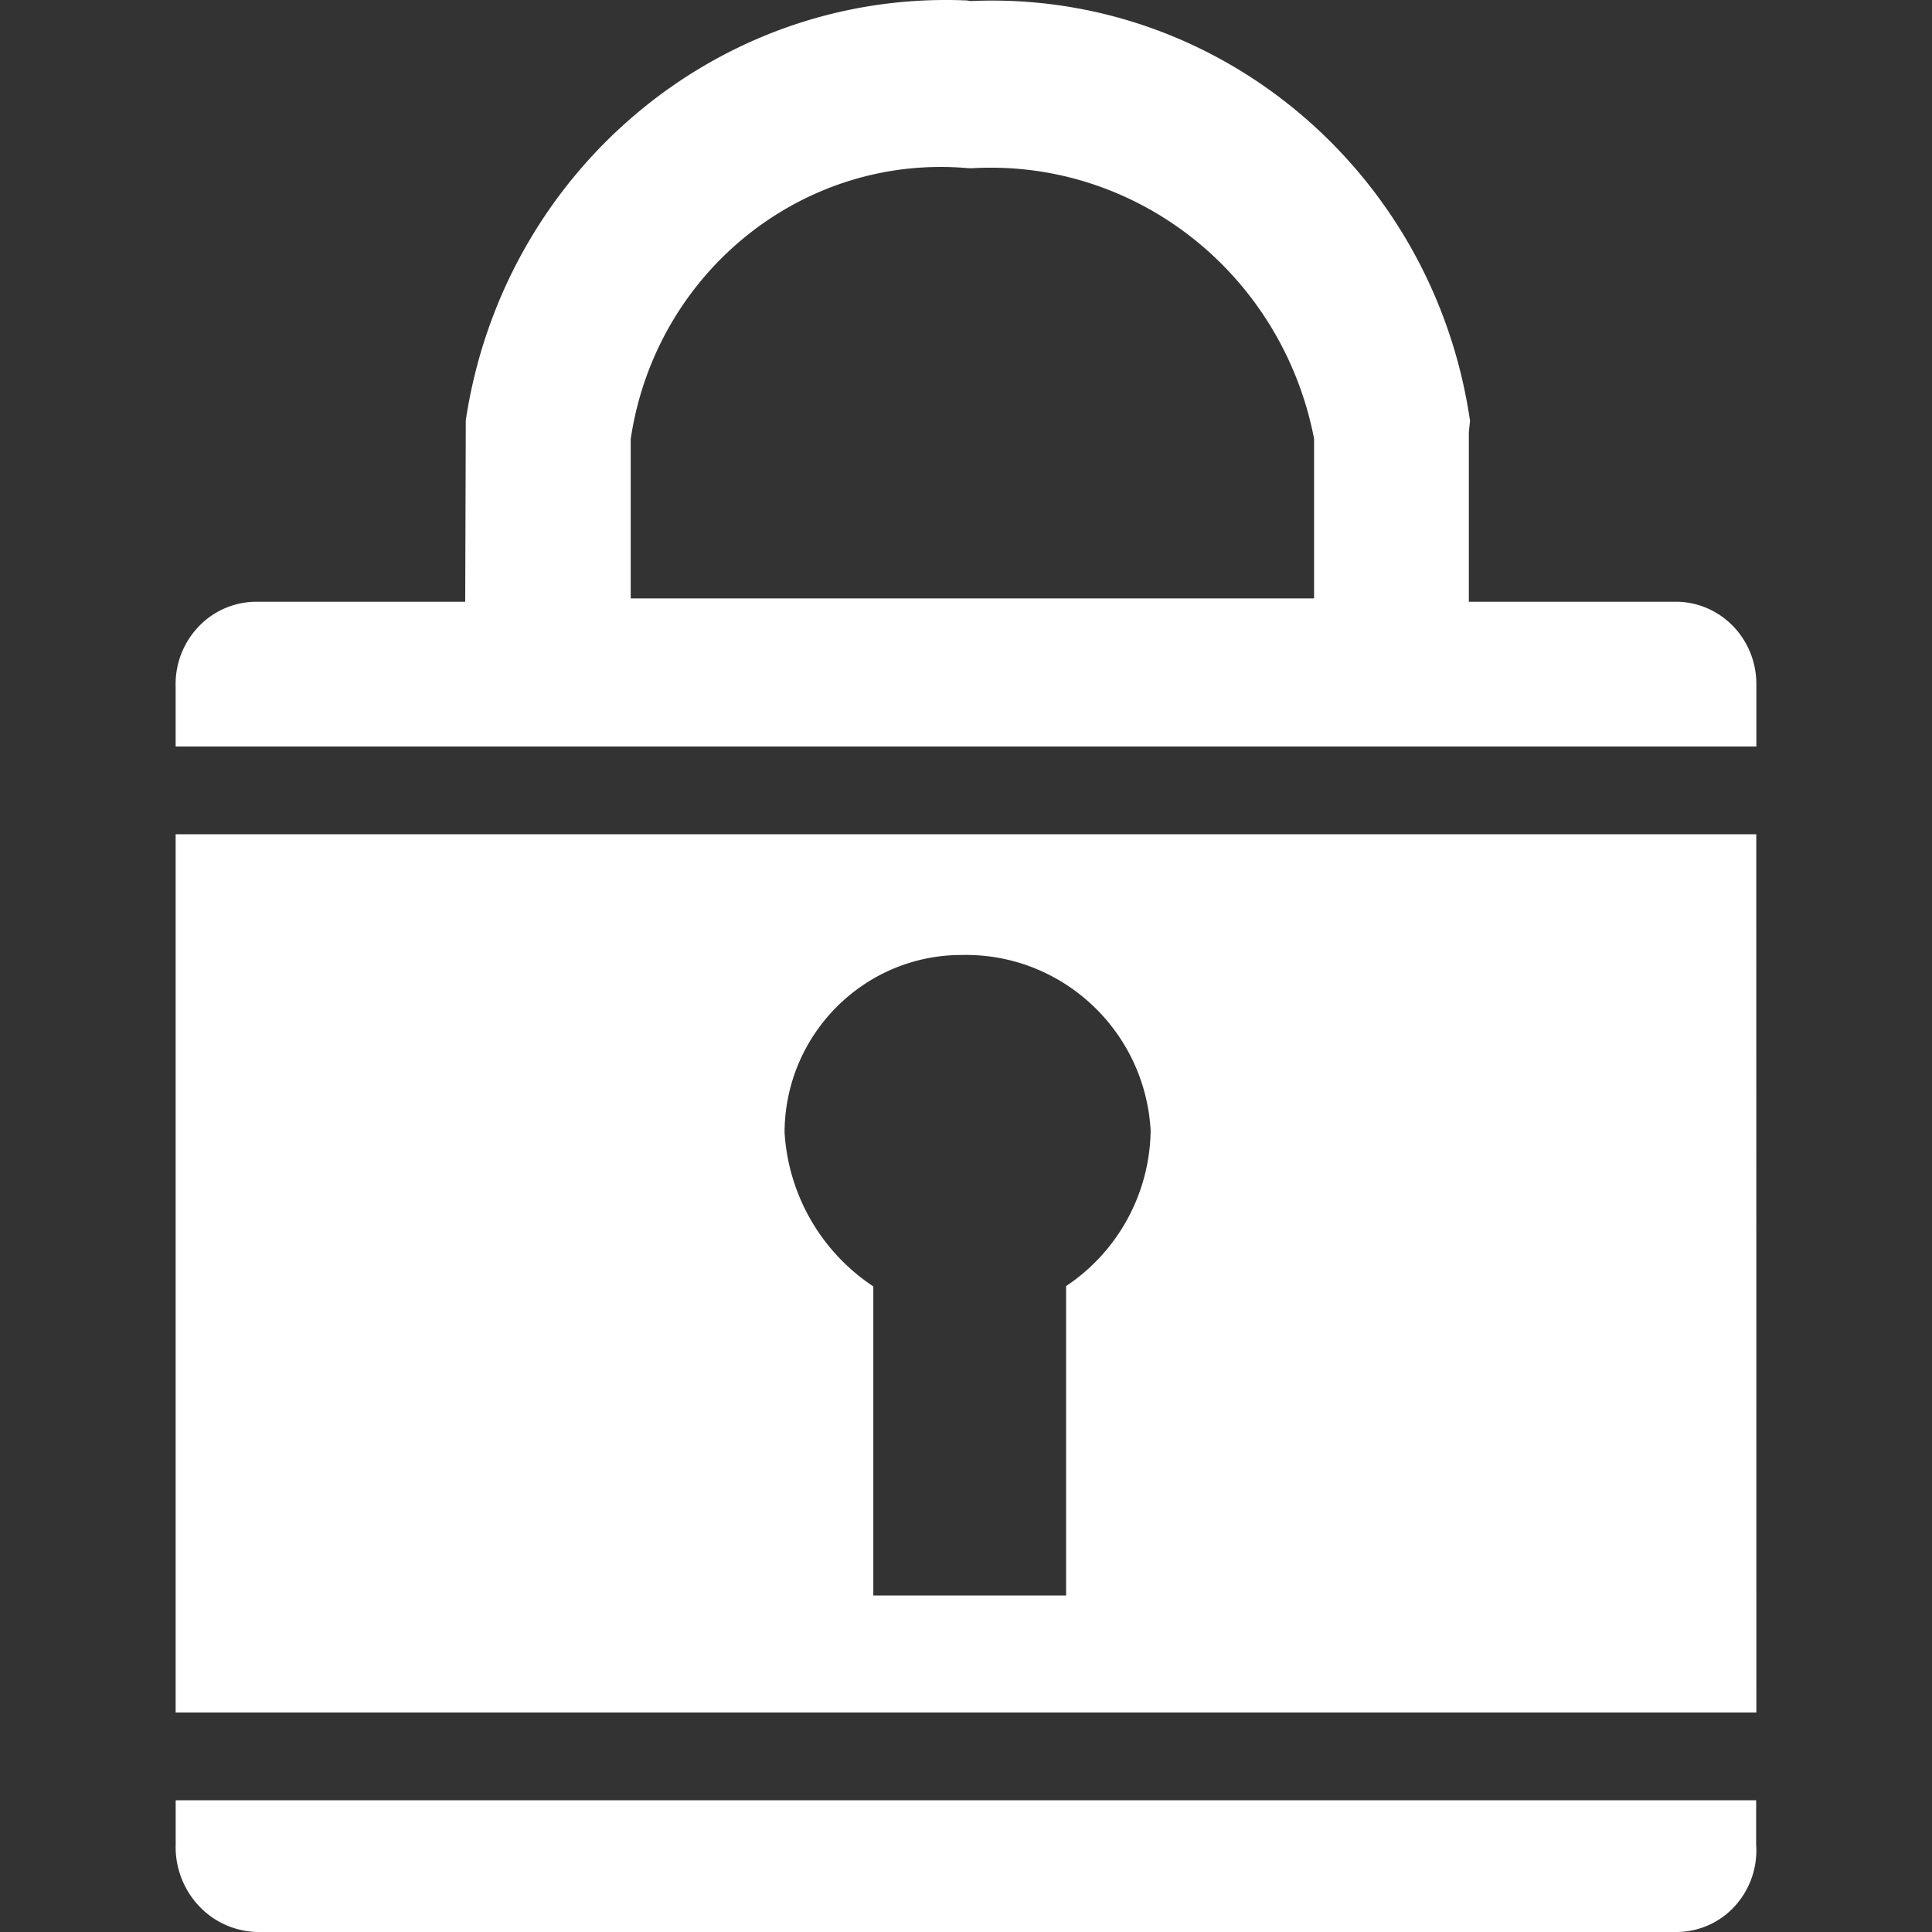 <svg xmlns="http://www.w3.org/2000/svg" class="action-icon" viewBox="0 0 44 44"><rect x="0" y="0" width="44" height="44" fill="#333333" stroke="none"/><path d="M40 15.633V17H4v-1.369a1.897 1.897 0 01.54-1.378 1.821 1.821 0 011.353-.548h4.702l.013-4.135c.857-5.683 5.766-9.8 11.398-9.56.036 0 .07.014.107.014 5.629-.25 10.534 3.876 11.366 9.56l-.027.257v3.864h4.662c.505-.015.993.184 1.35.549.357.365.55.864.535 1.379zm-10.073-2.006V9.99c-.726-3.745-4.046-6.372-7.783-6.159h-.083c-3.76-.34-7.13 2.36-7.697 6.167v3.63h15.563zM4.001 42.01V41h35.994v1.008a1.883 1.883 0 01-.478 1.395 1.8 1.8 0 01-1.323.597H5.902a1.875 1.875 0 01-1.363-.584 1.96 1.96 0 01-.538-1.406zM39.998 19L40 39H4V19h35.998zM24.28 29.289h.001a4.325 4.325 0 001.924-3.543c-.128-2.276-2.024-4.041-4.29-3.997-2.226-.008-4.037 1.8-4.047 4.038a4.53 4.53 0 002.021 3.51v7.039h4.391v-7.047z" fill="#fff"></path></svg>
